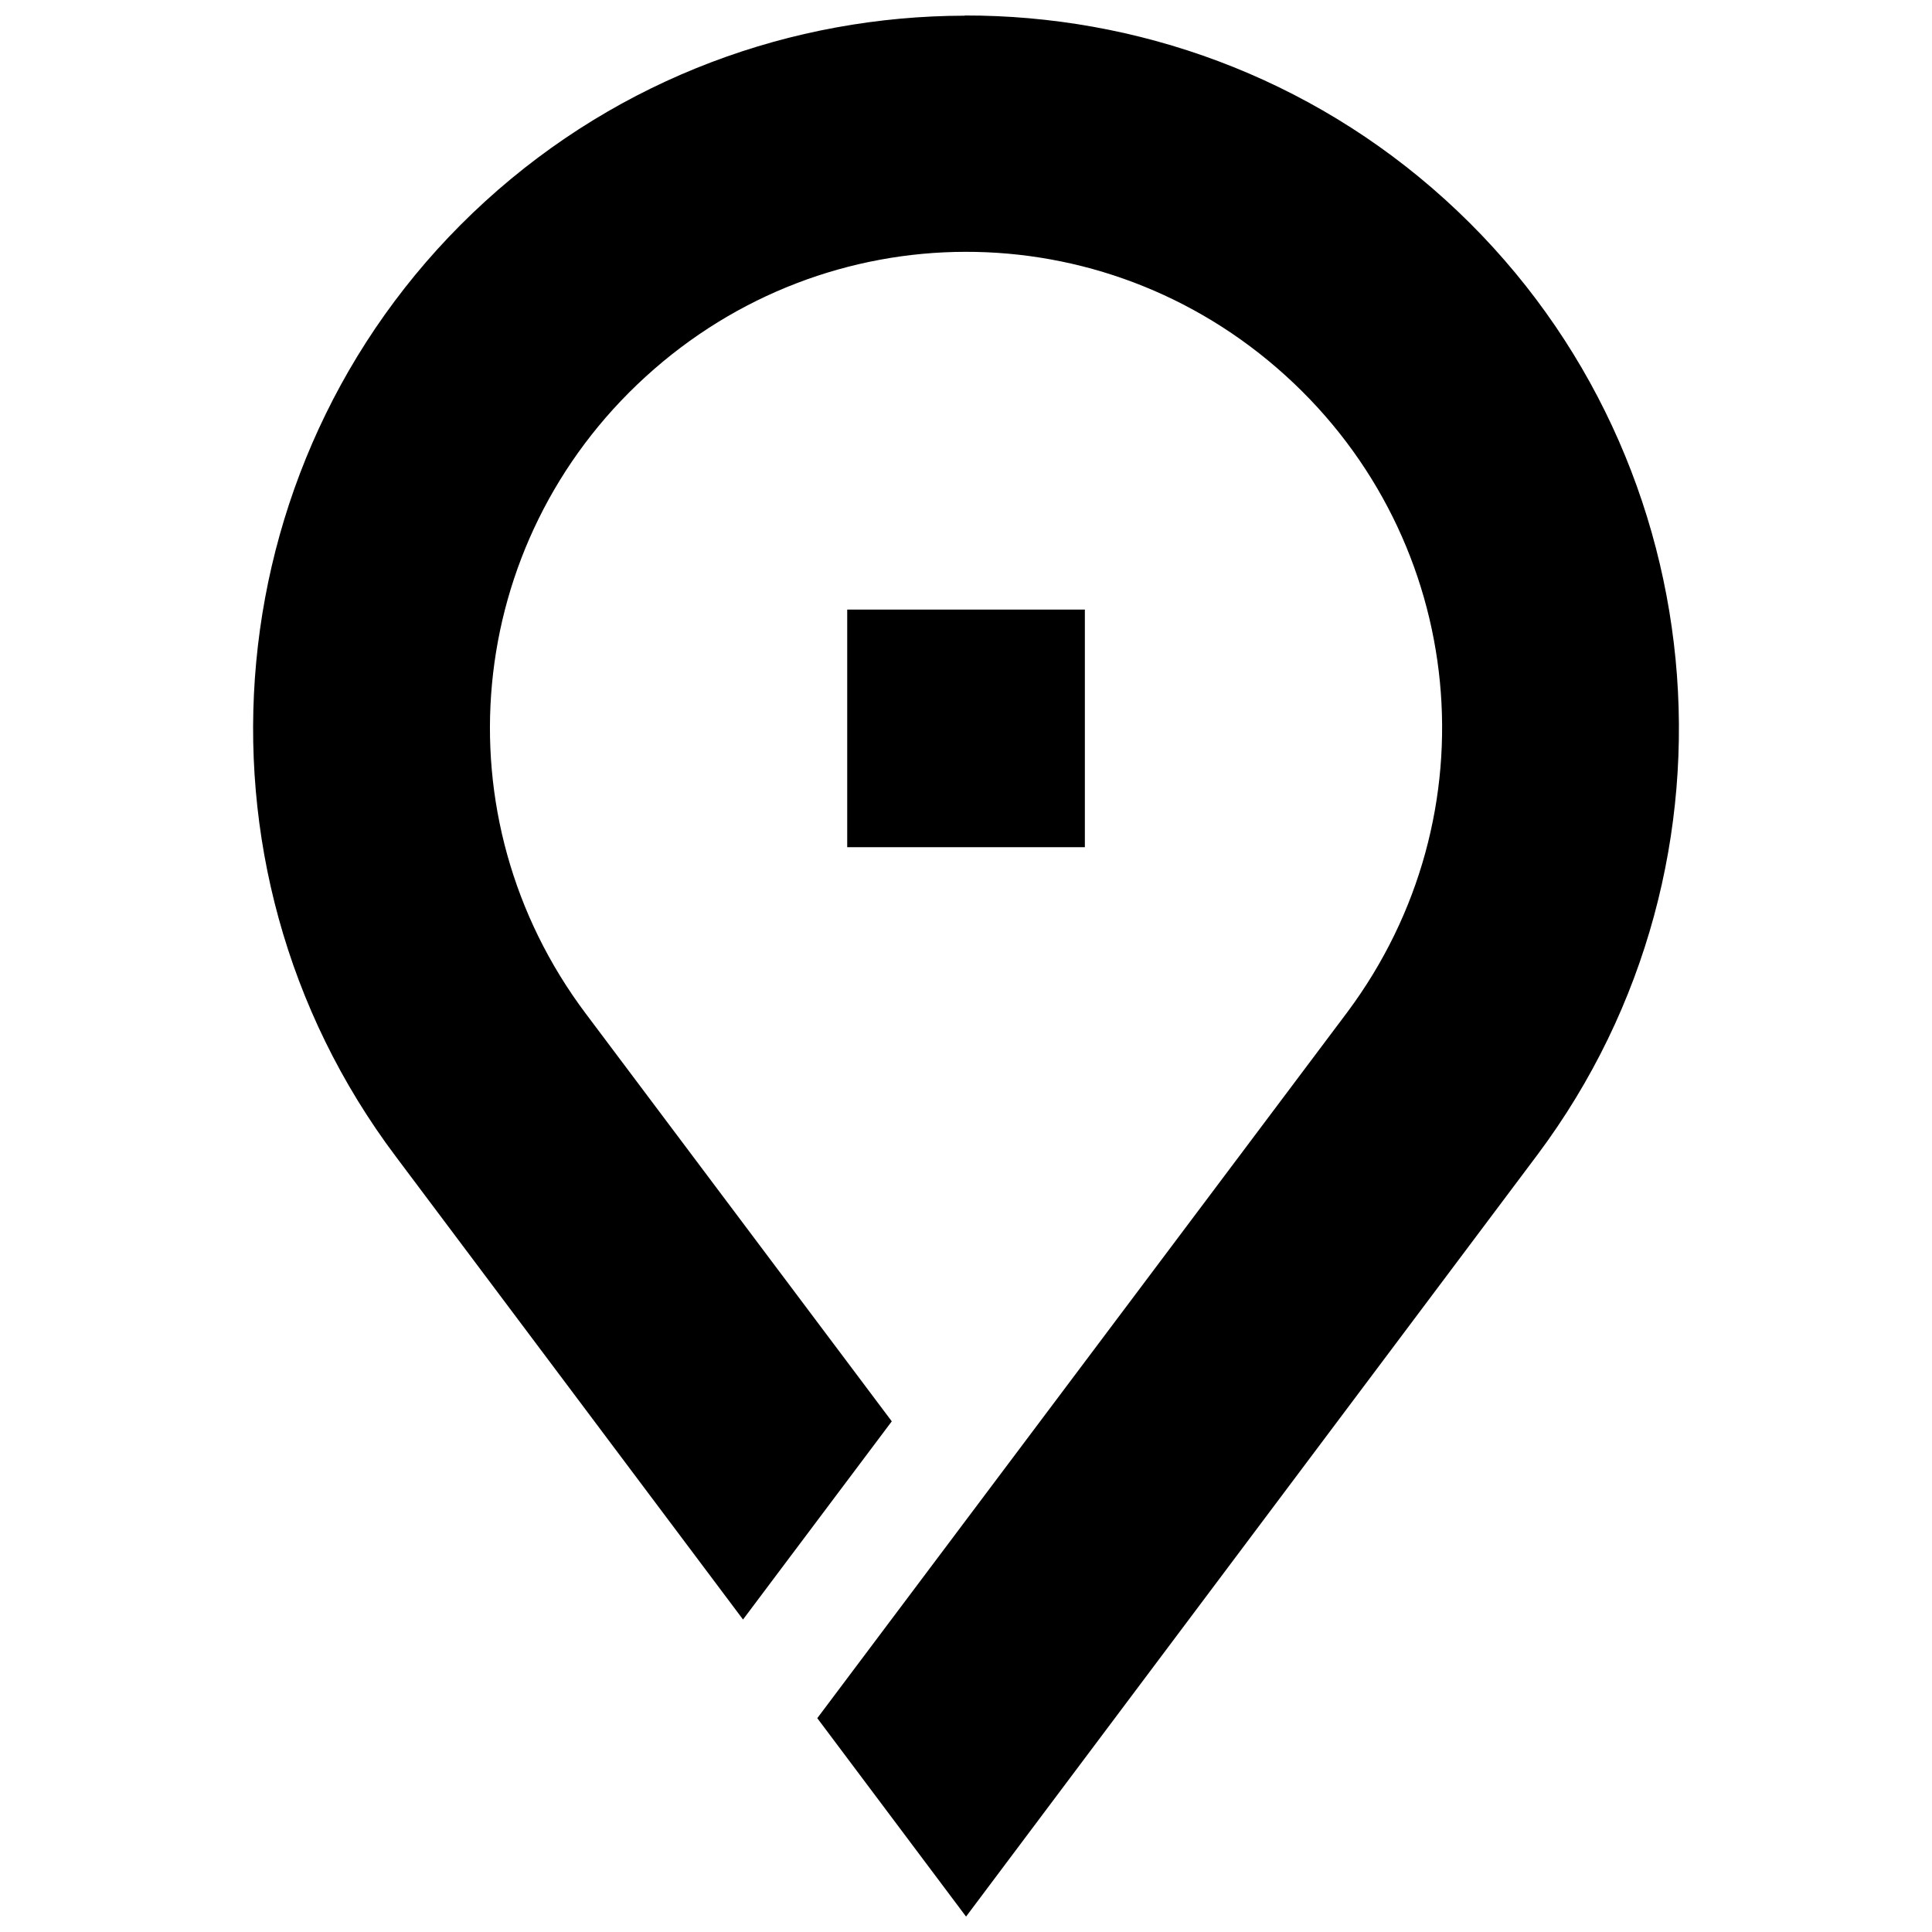 <?xml version="1.0" encoding="UTF-8"?>
<!-- Uploaded to: ICON Repo, www.iconrepo.com, Generator: ICON Repo Mixer Tools -->
<svg width="800px" height="800px" version="1.1" viewBox="144 144 512 512" xmlns="http://www.w3.org/2000/svg">
 <defs>
  <clipPath id="a">
   <path d="m211 148.09h378v503.81h-378z"/>
  </clipPath>
 </defs>
 <g clip-path="url(#a)">
  <path d="m399.64 148.1v0.059c-45.625 0.078-91.164 16.457-127.06 49.199-71.805 65.488-82.102 175.49-23.68 253.14l92.008 122.69 39.422-52.52-81.059-108c-39.223-52.129-32.402-124.85 15.805-168.82 48.207-44.016 121.21-44.164 169.56-0.355 48.355 43.801 55.406 116.55 16.363 168.82-46.801 62.344-93.609 124.68-140.41 187.02l39.426 52.582 151.48-201.97c58.16-77.84 47.484-187.83-24.539-253.07-36.012-32.625-81.688-48.848-127.31-48.77zm-31.121 157.44v62.977h62.98v-62.977z" fill-rule="evenodd"/>
 </g>
</svg>